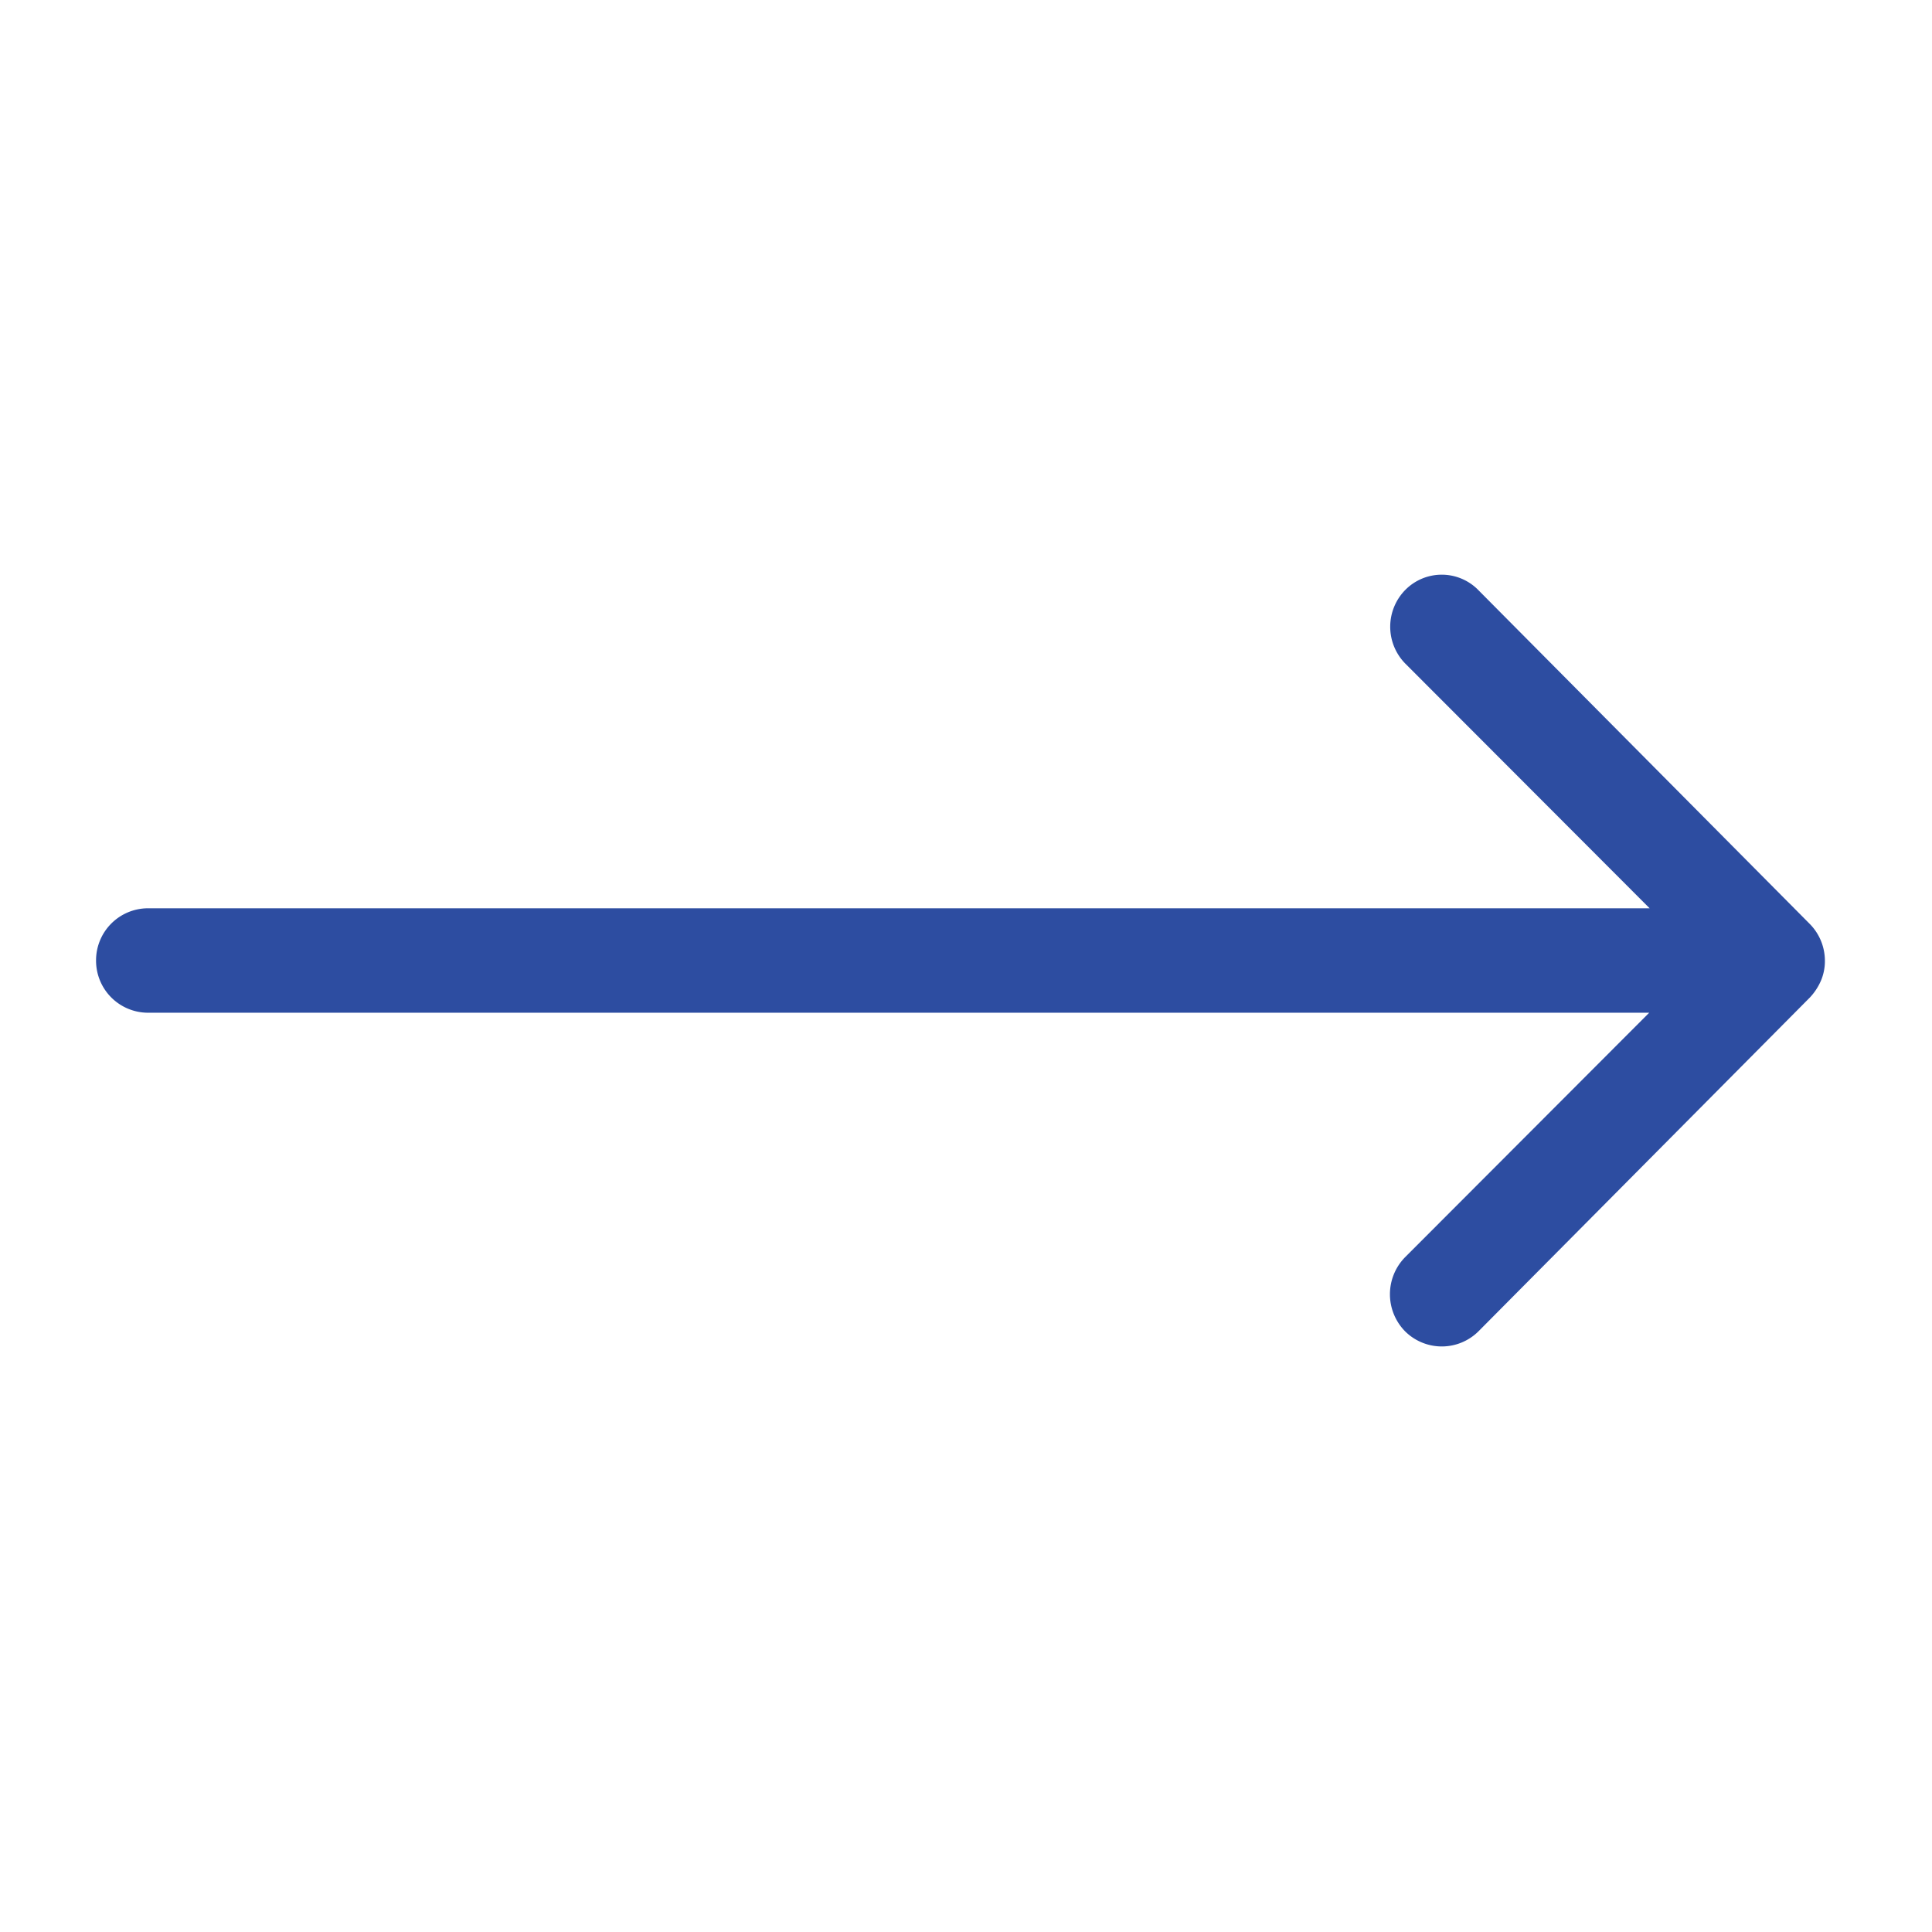 <svg xmlns="http://www.w3.org/2000/svg" width="32" height="32" viewBox="0 0 32 32">
  <g id="arrow-right" transform="translate(0)">
    <circle id="Ellipse_525" data-name="Ellipse 525" cx="16" cy="16" r="16" transform="translate(0)" fill="none"/>
    <path id="Icon_ionic-ios-arrow-round-forward" data-name="Icon ionic-ios-arrow-round-forward" d="M19.566,11.5a.87.87,0,0,0-.007,1.225l4.048,4.054H-1.266a.862.862,0,0,0-.859.865.862.862,0,0,0,.859.865H23.6l-4.048,4.054a.876.876,0,0,0,.007,1.225.862.862,0,0,0,1.218-.007l5.486-5.526h0a.972.972,0,0,0,.18-.273.826.826,0,0,0,.067-.333.868.868,0,0,0-.246-.606l-5.486-5.526A.848.848,0,0,0,19.566,11.5Z" transform="translate(3.716 -1.735)" fill="#2d4da1"/>
  </g>
</svg>
